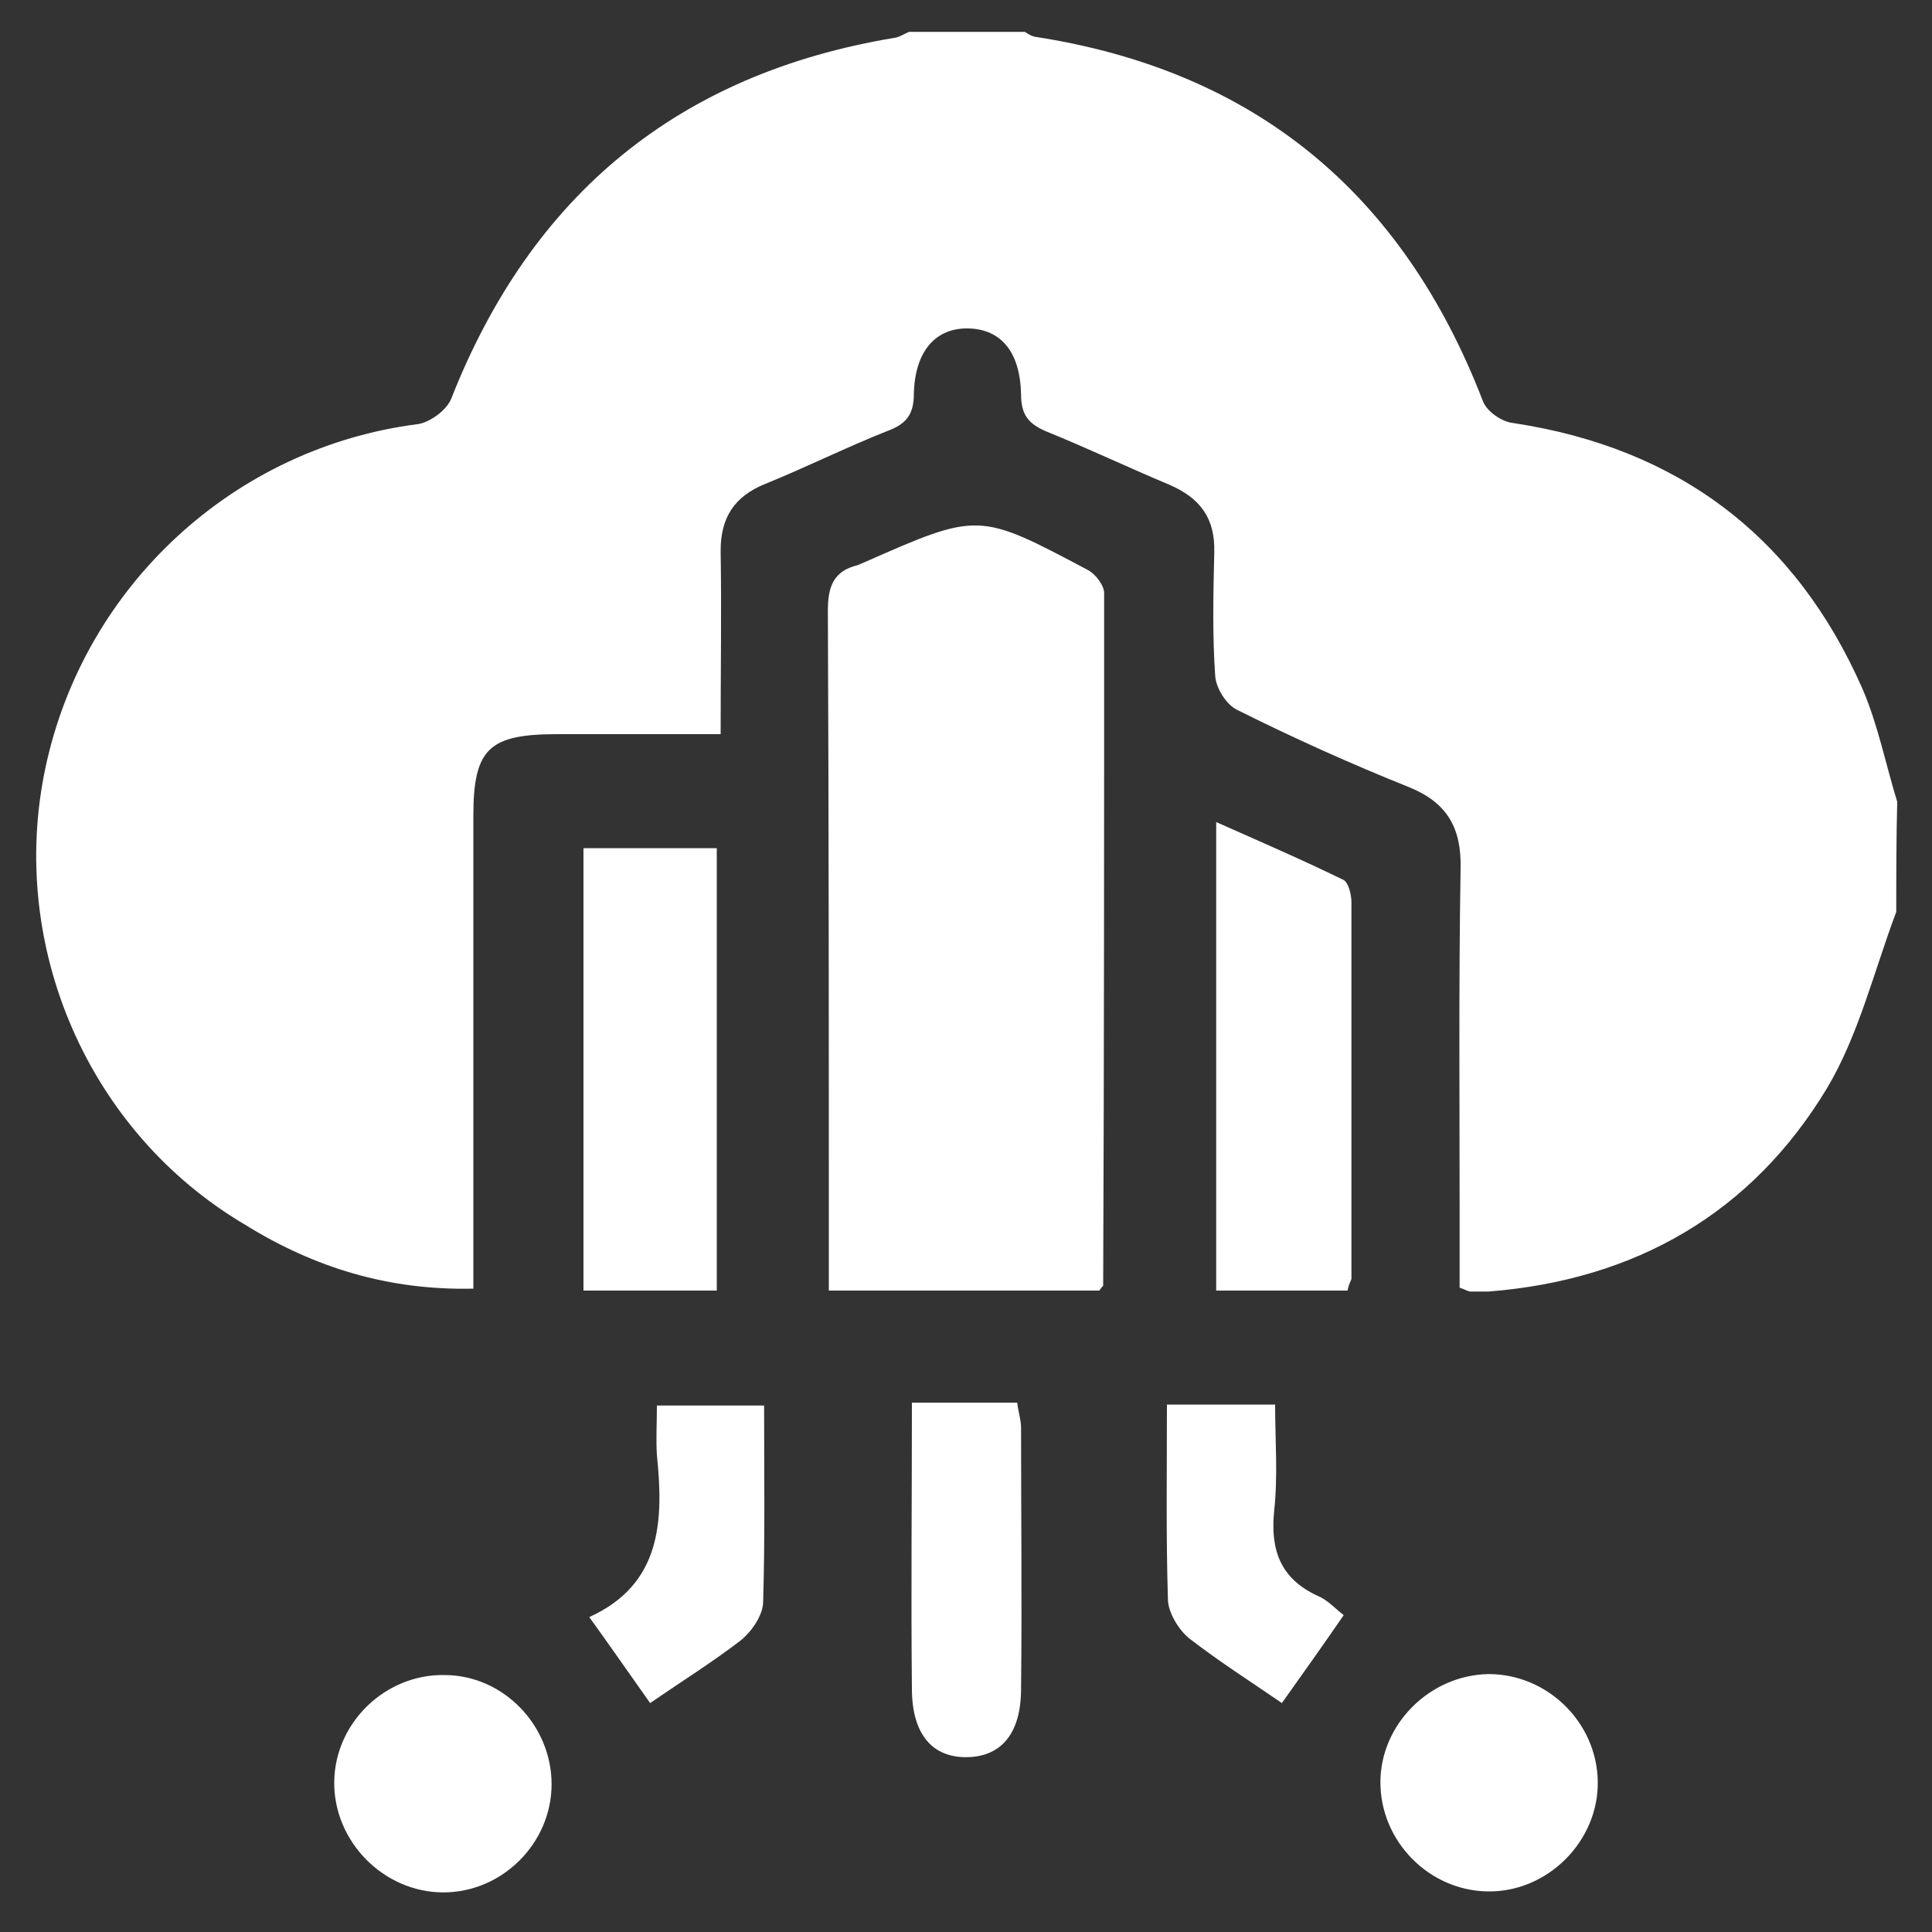<?xml version="1.0" encoding="utf-8"?>
<!-- Generator: Adobe Illustrator 24.1.0, SVG Export Plug-In . SVG Version: 6.00 Build 0)  -->
<svg version="1.1" id="Layer_1" xmlns="http://www.w3.org/2000/svg" xmlns:xlink="http://www.w3.org/1999/xlink" x="0px" y="0px"
	 viewBox="0 0 200 200" style="enable-background:new 0 0 200 200;" xml:space="preserve">
<rect x="0" y="0" width="200" height="200" fill="#333333" stroke="none"/>
<style type="text/css">
	.st0{fill:#FFFFFF;}
</style>
<g>
	<path class="st0" d="M196.3,94.4c-2.3,6.1-3.9,12.8-7.2,18.3c-7.8,12.9-19.8,19.8-35,21c-0.6,0-1.3,0-1.9,0c-0.2,0-0.5-0.2-1.1-0.4
		c0-2.3,0-4.8,0-7.3c0-12-0.1-24.1,0.1-36.1c0.1-4.2-1.4-6.8-5.3-8.4c-6-2.4-12-5.1-17.8-8c-1.1-0.5-2.2-2.2-2.3-3.5
		c-0.3-4.2-0.2-8.5-0.1-12.8c0.1-3.5-1.4-5.6-4.6-7c-4.3-1.8-8.5-3.8-12.7-5.5c-1.9-0.8-2.7-1.7-2.7-3.9c-0.1-4.4-2.1-6.7-5.4-6.8
		c-3.4-0.1-5.6,2.3-5.7,6.8c0,2.1-0.8,3.1-2.7,3.8c-4.3,1.7-8.5,3.8-12.7,5.5c-3.2,1.3-4.6,3.5-4.6,6.9c0.1,6.1,0,12.3,0,19
		c-5.7,0-11.3,0-16.9,0c-7.1,0-8.7,1.5-8.7,8.5c0,14.8,0,29.6,0,44.4c0,1.4,0,2.7,0,4.5c-8.8,0.2-16.5-2.2-23.6-6.6
		C9.1,117.2,0.8,97.9,4.7,79.5c4-18.9,19.6-33.2,38.6-35.6c1.2-0.2,2.9-1.4,3.4-2.6c8.3-21.1,23.5-33.7,46-37.4
		c0.5-0.1,0.9-0.4,1.4-0.6c4,0,8,0,12,0c0.3,0.2,0.6,0.4,1,0.5c22.8,3.5,38.1,16.2,46.4,37.7c0.4,1.1,2,2.2,3.2,2.3
		c17.1,2.6,29.2,11.8,36.1,27.5c1.6,3.7,2.4,7.8,3.6,11.7C196.3,86.8,196.3,90.6,196.3,94.4z"/>
	<path class="st0" d="M113.8,133.6c-9.1,0-18.3,0-28,0c0-1.2,0-2.4,0-3.6c0-22.3,0-44.6-0.1-66.8c0-2.5,0.6-4.1,3.1-4.7
		c0.2-0.1,0.5-0.2,0.7-0.3c11.8-5.2,11.8-5.2,23.1,0.8c0.8,0.4,1.7,1.6,1.7,2.4c0,23.9,0,47.8-0.1,71.7
		C114.1,133.2,114,133.3,113.8,133.6z"/>
	<path class="st0" d="M74.2,133.6c-4.6,0-9.2,0-13.8,0c0-15.4,0-30.5,0-45.8c4.6,0,9.1,0,13.8,0C74.2,103,74.2,118.2,74.2,133.6z"/>
	<path class="st0" d="M139.5,133.6c-4.4,0-8.9,0-13.6,0c0-15.9,0-31.9,0-48.5c4.5,2,8.9,3.9,13.2,6c0.5,0.3,0.8,1.5,0.8,2.3
		c0,13,0,26,0,39C139.8,132.7,139.6,133,139.5,133.6z"/>
	<path class="st0" d="M94.4,145.2c4,0,7.3,0,10.9,0c0.1,0.9,0.4,1.8,0.4,2.6c0,9,0.1,18,0,27c0,4.6-2,7-5.5,7.1
		c-3.7,0.1-5.8-2.4-5.8-7.1C94.3,165.1,94.4,155.3,94.4,145.2z"/>
	<path class="st0" d="M57.1,184.7c0,6.1-5.1,11.2-11.2,11.2c-6.2,0-11.4-5.3-11.3-11.5c0.1-6.1,5.3-11.1,11.4-11
		C52.1,173.4,57.1,178.6,57.1,184.7z"/>
	<path class="st0" d="M154.1,173.3c6.1,0,11.2,5,11.3,11.1c0.1,6.2-5.2,11.5-11.4,11.4c-6.1-0.1-11.1-5.2-11.1-11.3
		C142.9,178.5,148,173.4,154.1,173.3z"/>
	<path class="st0" d="M67.3,176.3c-2.2-3.1-4.2-6-6.3-8.9c7.5-3.4,7.7-10,7-16.8c-0.1-1.6,0-3.2,0-5.1c3.8,0,7.3,0,11.1,0
		c0,6.9,0.1,13.6-0.1,20.3c0,1.4-1.2,3.1-2.3,4C73.7,172.1,70.5,174.1,67.3,176.3z"/>
	<path class="st0" d="M139.1,167.2c-2.2,3.2-4.2,6-6.4,9.1c-3.2-2.2-6.5-4.3-9.6-6.7c-1.1-0.9-2.2-2.7-2.2-4.1
		c-0.2-6.6-0.1-13.2-0.1-20.1c3.6,0,7.1,0,11.2,0c0,3.7,0.3,7.4-0.1,11c-0.4,4,0.6,7,4.5,8.8C137.4,165.6,138.2,166.5,139.1,167.2z"
		/>
</g>
</svg>
